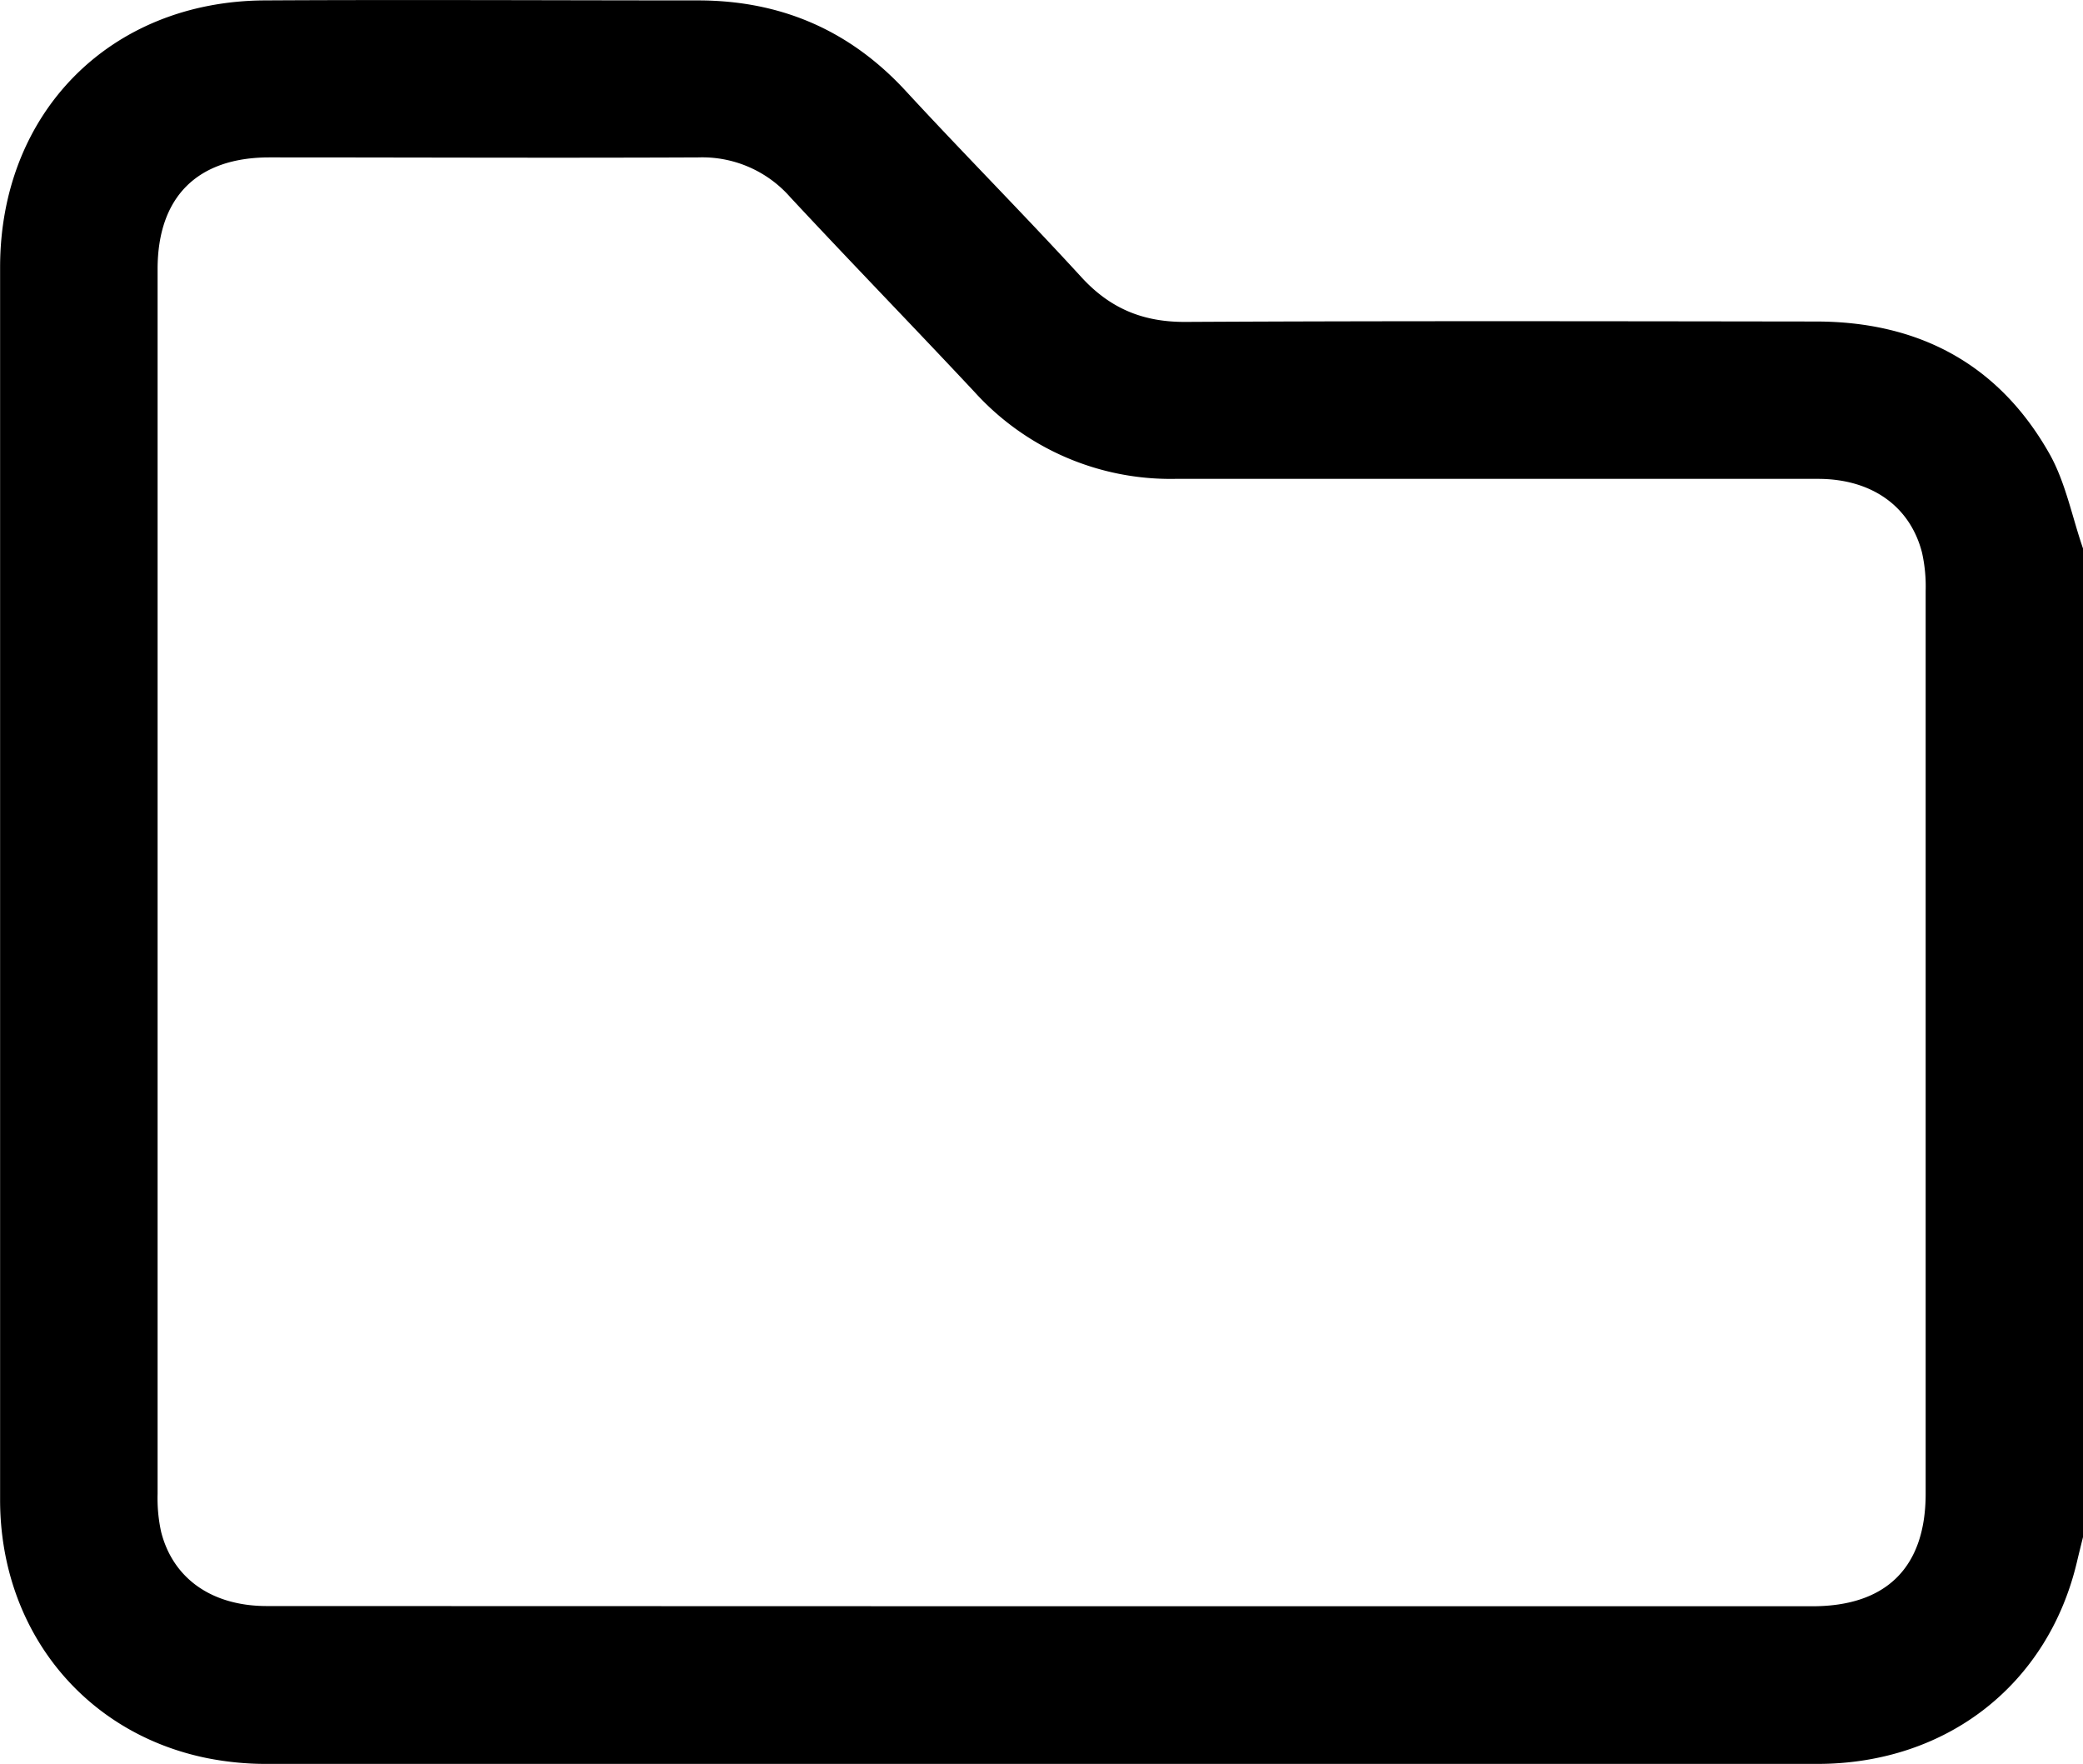 <svg id="Calque_1" data-name="Calque 1" xmlns="http://www.w3.org/2000/svg" viewBox="0 0 409.61 346.84">
  <title>project</title>
  <path d="M410.85,109.45v194.4c-.41,1.66-.82,3.31-1.22,5-5.72,24-25.57,39.58-51,39.6q-152.58.09-305.17,0A59.41,59.41,0,0,1,42,347.32C17.65,342.41,1.28,322,1.26,296.56q0-121.18,0-242.38c0-30.39,21.62-52.31,52-52.49,28.4-.16,56.8,0,85.2,0,16.18,0,29.78,5.77,40.85,17.76,11.39,12.35,23.23,24.27,34.58,36.66,5.63,6.14,12.07,8.84,20.44,8.8,41.33-.22,82.66-.13,124-.08,20.16,0,35.93,8.33,45.92,26C407.42,96.45,408.69,103.2,410.85,109.45Zm-204.78,208H357.64c14.53,0,22.26-7.64,22.27-22.11q0-88.79,0-177.57a30.47,30.47,0,0,0-.72-7.52c-2.36-9.14-9.94-14.47-20.42-14.48q-63.18,0-126.38,0A52,52,0,0,1,192.89,78.7c-12-12.83-24.3-25.47-36.28-38.35a23,23,0,0,0-18-7.79c-28.12.13-56.25,0-84.38,0-14.2,0-22,7.77-22,22q0,120.38,0,240.76a31,31,0,0,0,.7,7.52c2.36,9.24,10.05,14.57,20.78,14.57Z" transform="translate(-1.24 -1.61)"/>
</svg>
